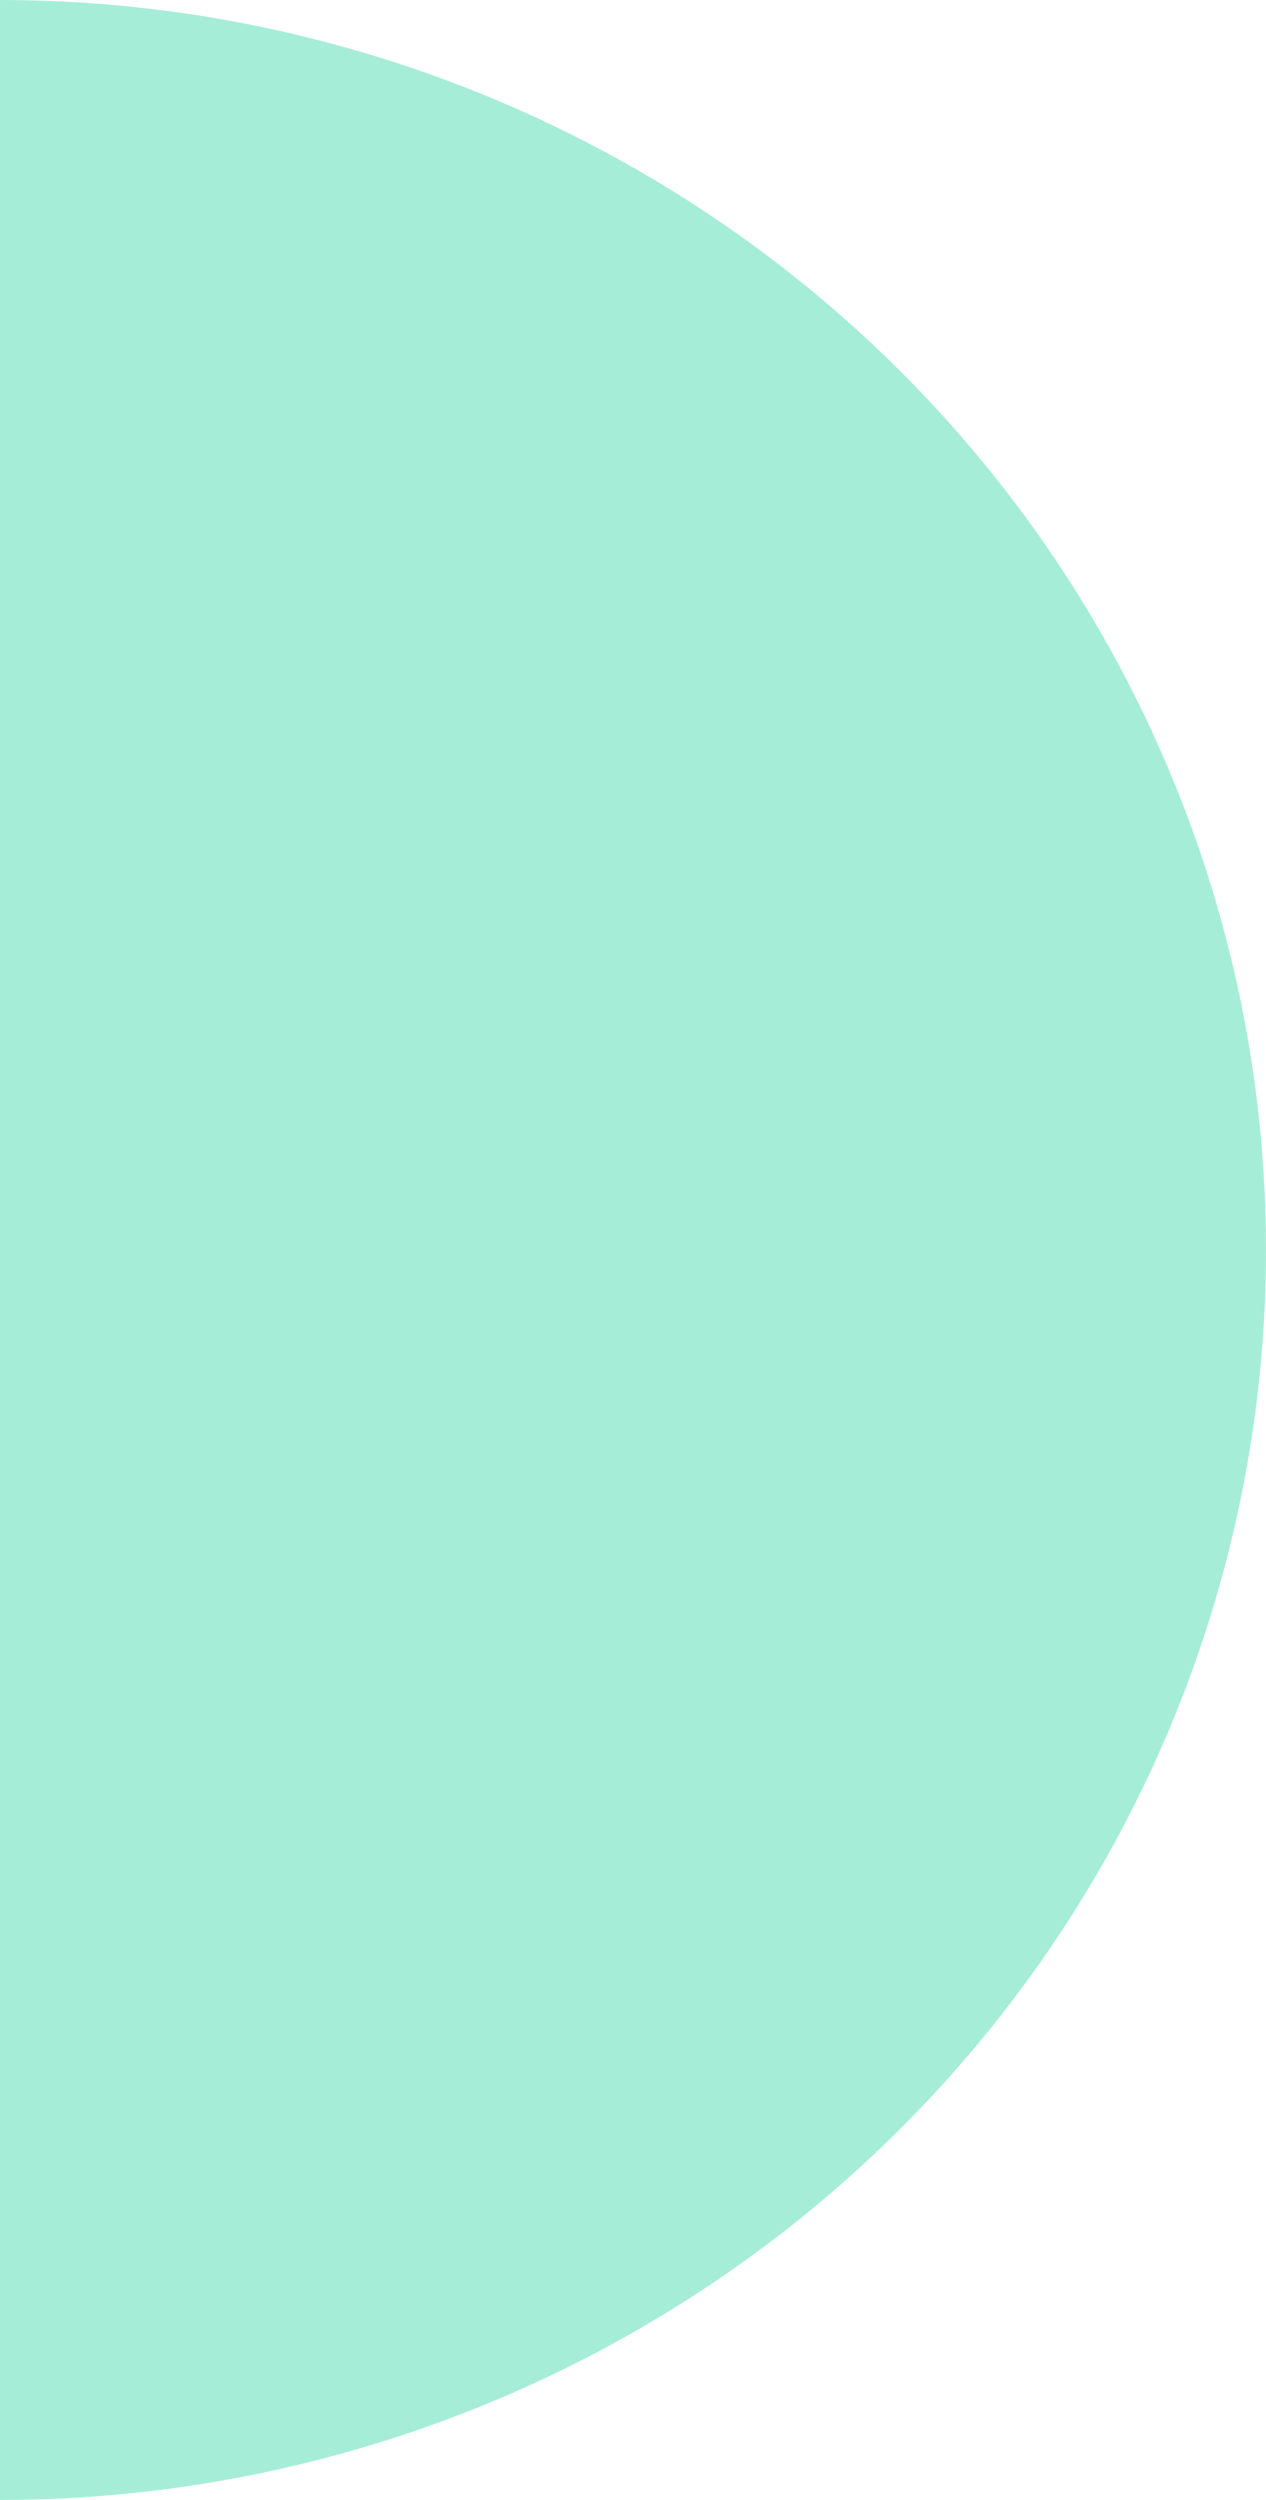 <svg width="39" height="77" fill="none" xmlns="http://www.w3.org/2000/svg"><path d="M0 0c10.343 0 20.263 4.056 27.577 11.276S39 28.29 39 38.5s-4.109 20.004-11.423 27.224C20.263 72.944 10.343 77 0 77V0z" fill="#A6EDD7"/></svg>